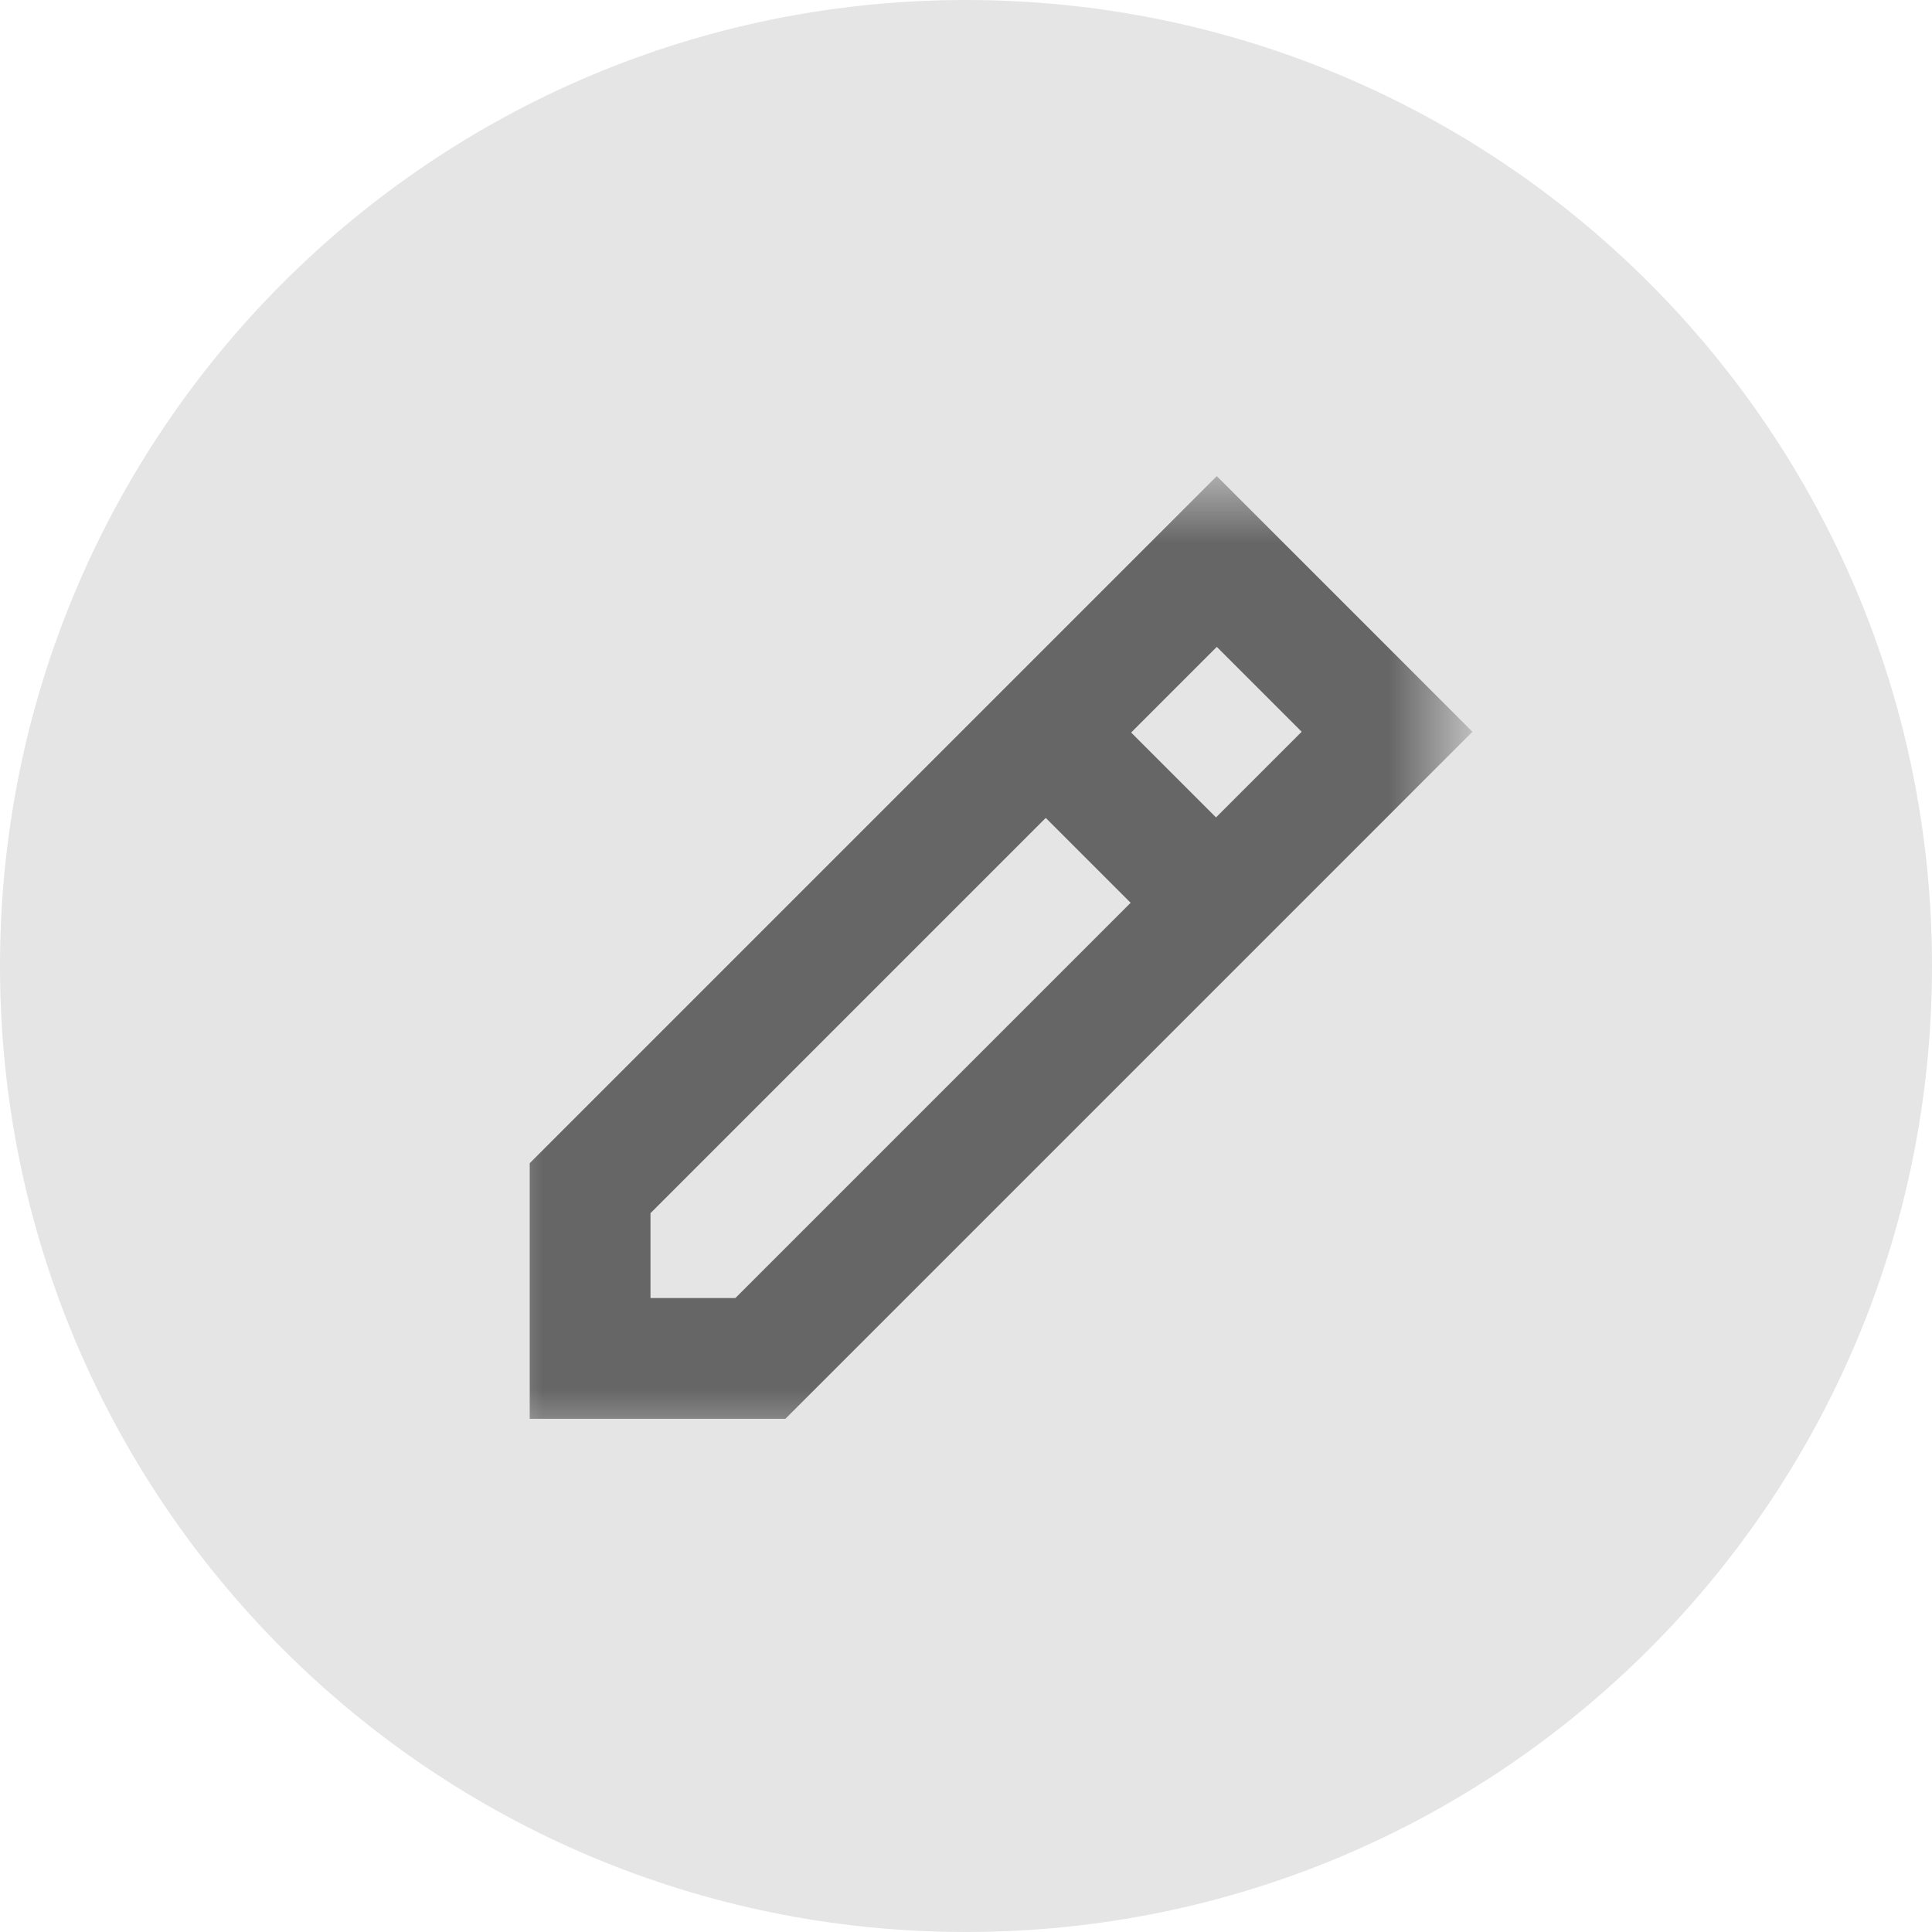 <svg xmlns="http://www.w3.org/2000/svg" xmlns:xlink="http://www.w3.org/1999/xlink" width="16" height="16" viewBox="0 0 16 16" fill="none"><defs><rect id="path_0" x="0" y="0" width="8" height="8" /></defs><g opacity="1" transform="translate(0 0)  rotate(0 8 8)"><path id="圆形 1" fill-rule="evenodd" style="fill:#E5E5E5" transform="translate(0 0)  rotate(0 8 8)" opacity="1" d="M8,0C3.58,0 0,3.58 0,8C0,12.42 3.58,16 8,16C12.42,16 16,12.42 16,8C16,3.58 12.42,0 8,0Z " /><g opacity="1" transform="translate(4 4)  rotate(0 4 4)"><mask id="bg-mask-0" fill="white"><use xlink:href="#path_0"></use></mask><g mask="url(#bg-mask-0)" ><path  id="路径 1" style="stroke:#666666; stroke-width:1; stroke-opacity:1; stroke-dasharray:0 0" transform="translate(0.887 0.65)  rotate(0 3.3 3.3)" d="M1.41,6.6L6.6,1.41L5.19,0L0,5.19L0,6.6L1.41,6.6Z " /><path  id="路径 2" style="stroke:#666666; stroke-width:1; stroke-opacity:1; stroke-dasharray:0 0" transform="translate(4.659 2.065)  rotate(0 0.707 0.707)" d="M0,0L1.41,1.41 " /></g></g></g></svg>
